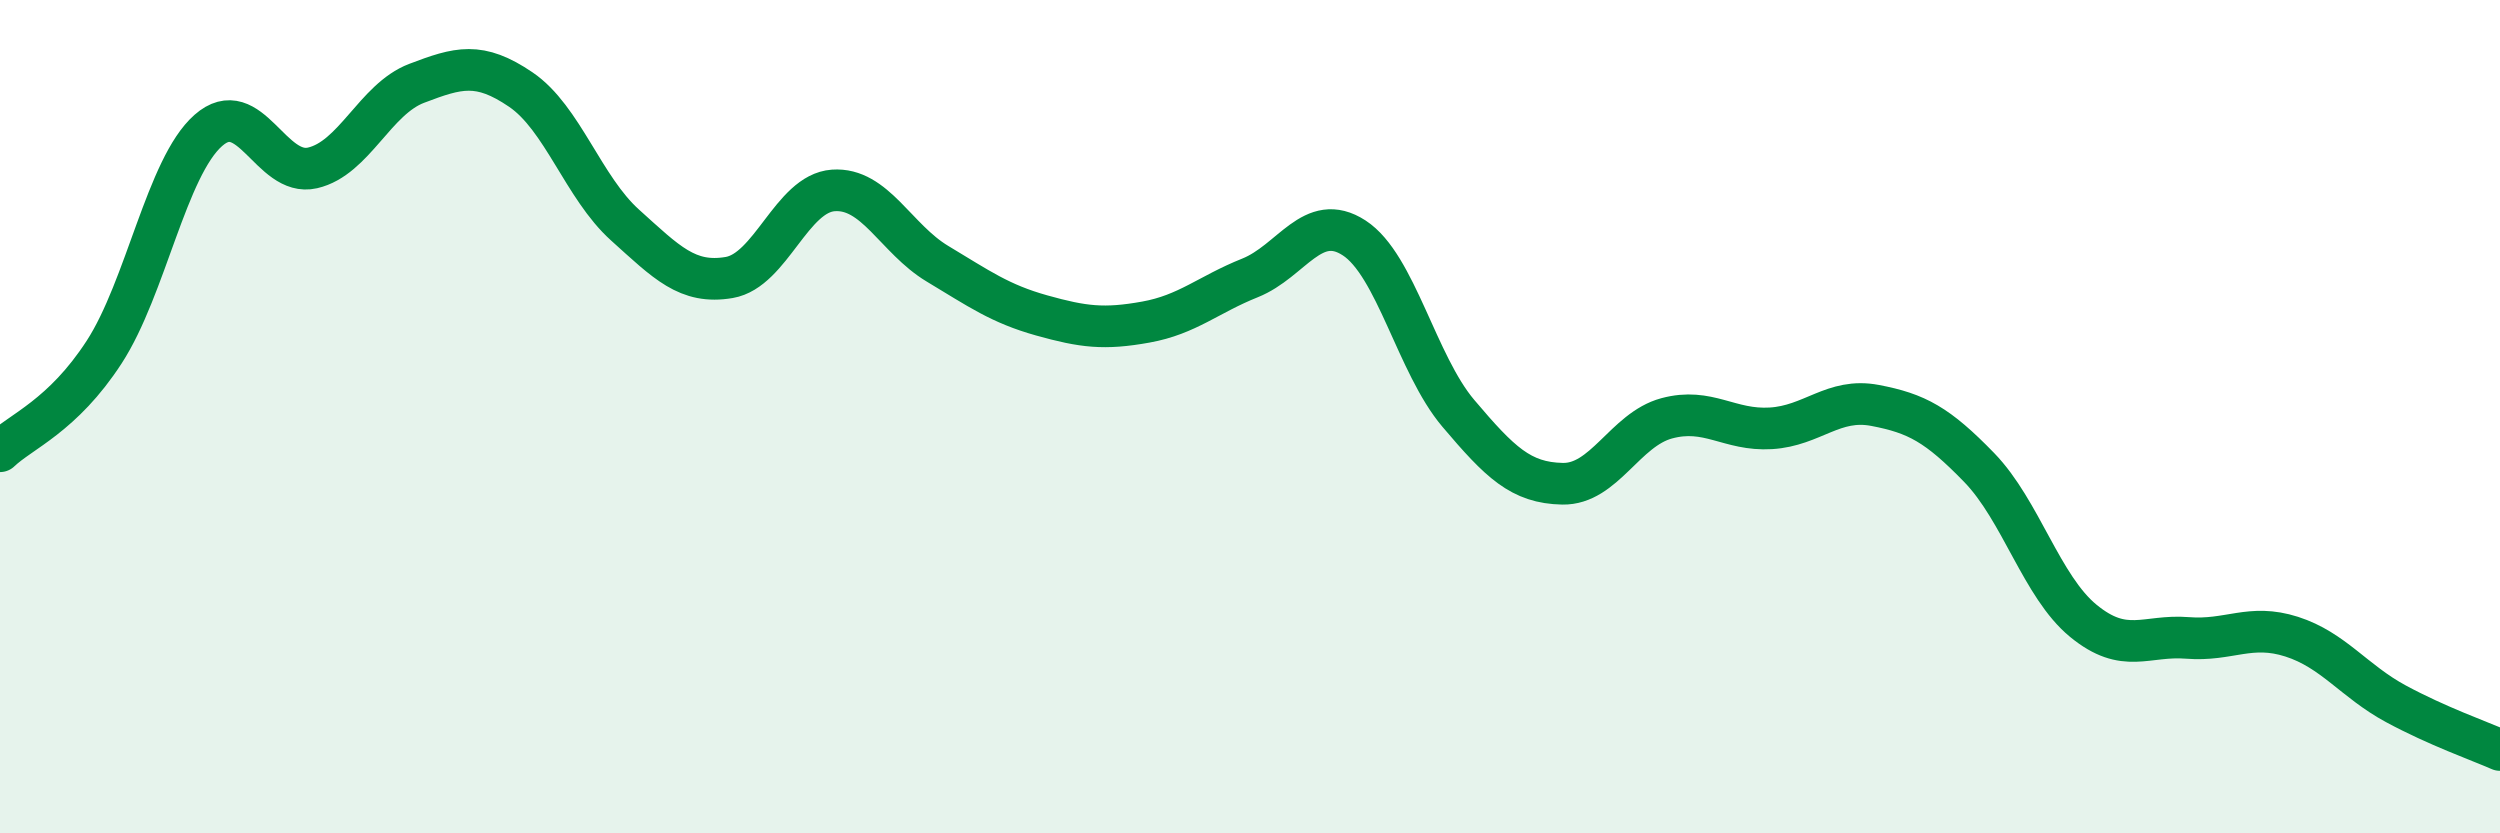 
    <svg width="60" height="20" viewBox="0 0 60 20" xmlns="http://www.w3.org/2000/svg">
      <path
        d="M 0,10.83 C 0.5,10.35 1.5,9.99 2.5,8.45 C 3.5,6.91 4,4.01 5,3.13 C 6,2.25 6.5,4.26 7.5,4.03 C 8.5,3.8 9,2.38 10,2 C 11,1.62 11.5,1.47 12.5,2.15 C 13.5,2.83 14,4.5 15,5.4 C 16,6.3 16.5,6.83 17.5,6.66 C 18.5,6.49 19,4.64 20,4.57 C 21,4.5 21.5,5.73 22.5,6.33 C 23.5,6.93 24,7.29 25,7.57 C 26,7.85 26.5,7.91 27.5,7.73 C 28.5,7.55 29,7.07 30,6.67 C 31,6.27 31.5,5.06 32.5,5.71 C 33.5,6.36 34,8.74 35,9.92 C 36,11.1 36.5,11.59 37.5,11.61 C 38.5,11.63 39,10.31 40,10.04 C 41,9.77 41.5,10.34 42.5,10.28 C 43.5,10.22 44,9.54 45,9.73 C 46,9.92 46.5,10.19 47.5,11.22 C 48.5,12.25 49,14.08 50,14.9 C 51,15.72 51.5,15.23 52.5,15.31 C 53.5,15.39 54,14.96 55,15.28 C 56,15.6 56.5,16.35 57.5,16.89 C 58.5,17.43 59.5,17.78 60,18L60 20L0 20Z"
        fill="#008740"
        opacity="0.1"
        stroke-linecap="round"
        stroke-linejoin="round"
      />
      <path
        d="M 0,10.83 C 0.5,10.35 1.5,9.99 2.5,8.45 C 3.5,6.91 4,4.01 5,3.13 C 6,2.25 6.5,4.26 7.5,4.03 C 8.5,3.8 9,2.38 10,2 C 11,1.62 11.5,1.47 12.5,2.15 C 13.5,2.83 14,4.5 15,5.4 C 16,6.3 16.5,6.83 17.5,6.66 C 18.5,6.49 19,4.64 20,4.57 C 21,4.5 21.5,5.73 22.5,6.33 C 23.5,6.93 24,7.29 25,7.57 C 26,7.85 26.5,7.91 27.5,7.73 C 28.5,7.55 29,7.07 30,6.67 C 31,6.27 31.5,5.06 32.5,5.71 C 33.5,6.36 34,8.74 35,9.92 C 36,11.1 36.5,11.59 37.5,11.61 C 38.5,11.63 39,10.31 40,10.04 C 41,9.77 41.5,10.34 42.5,10.28 C 43.5,10.22 44,9.54 45,9.73 C 46,9.92 46.5,10.19 47.5,11.22 C 48.5,12.25 49,14.08 50,14.9 C 51,15.72 51.5,15.23 52.5,15.31 C 53.5,15.39 54,14.96 55,15.28 C 56,15.6 56.5,16.35 57.5,16.89 C 58.5,17.43 59.5,17.78 60,18"
        stroke="#008740"
        stroke-width="1"
        fill="none"
        stroke-linecap="round"
        stroke-linejoin="round"
      />
    </svg>
  